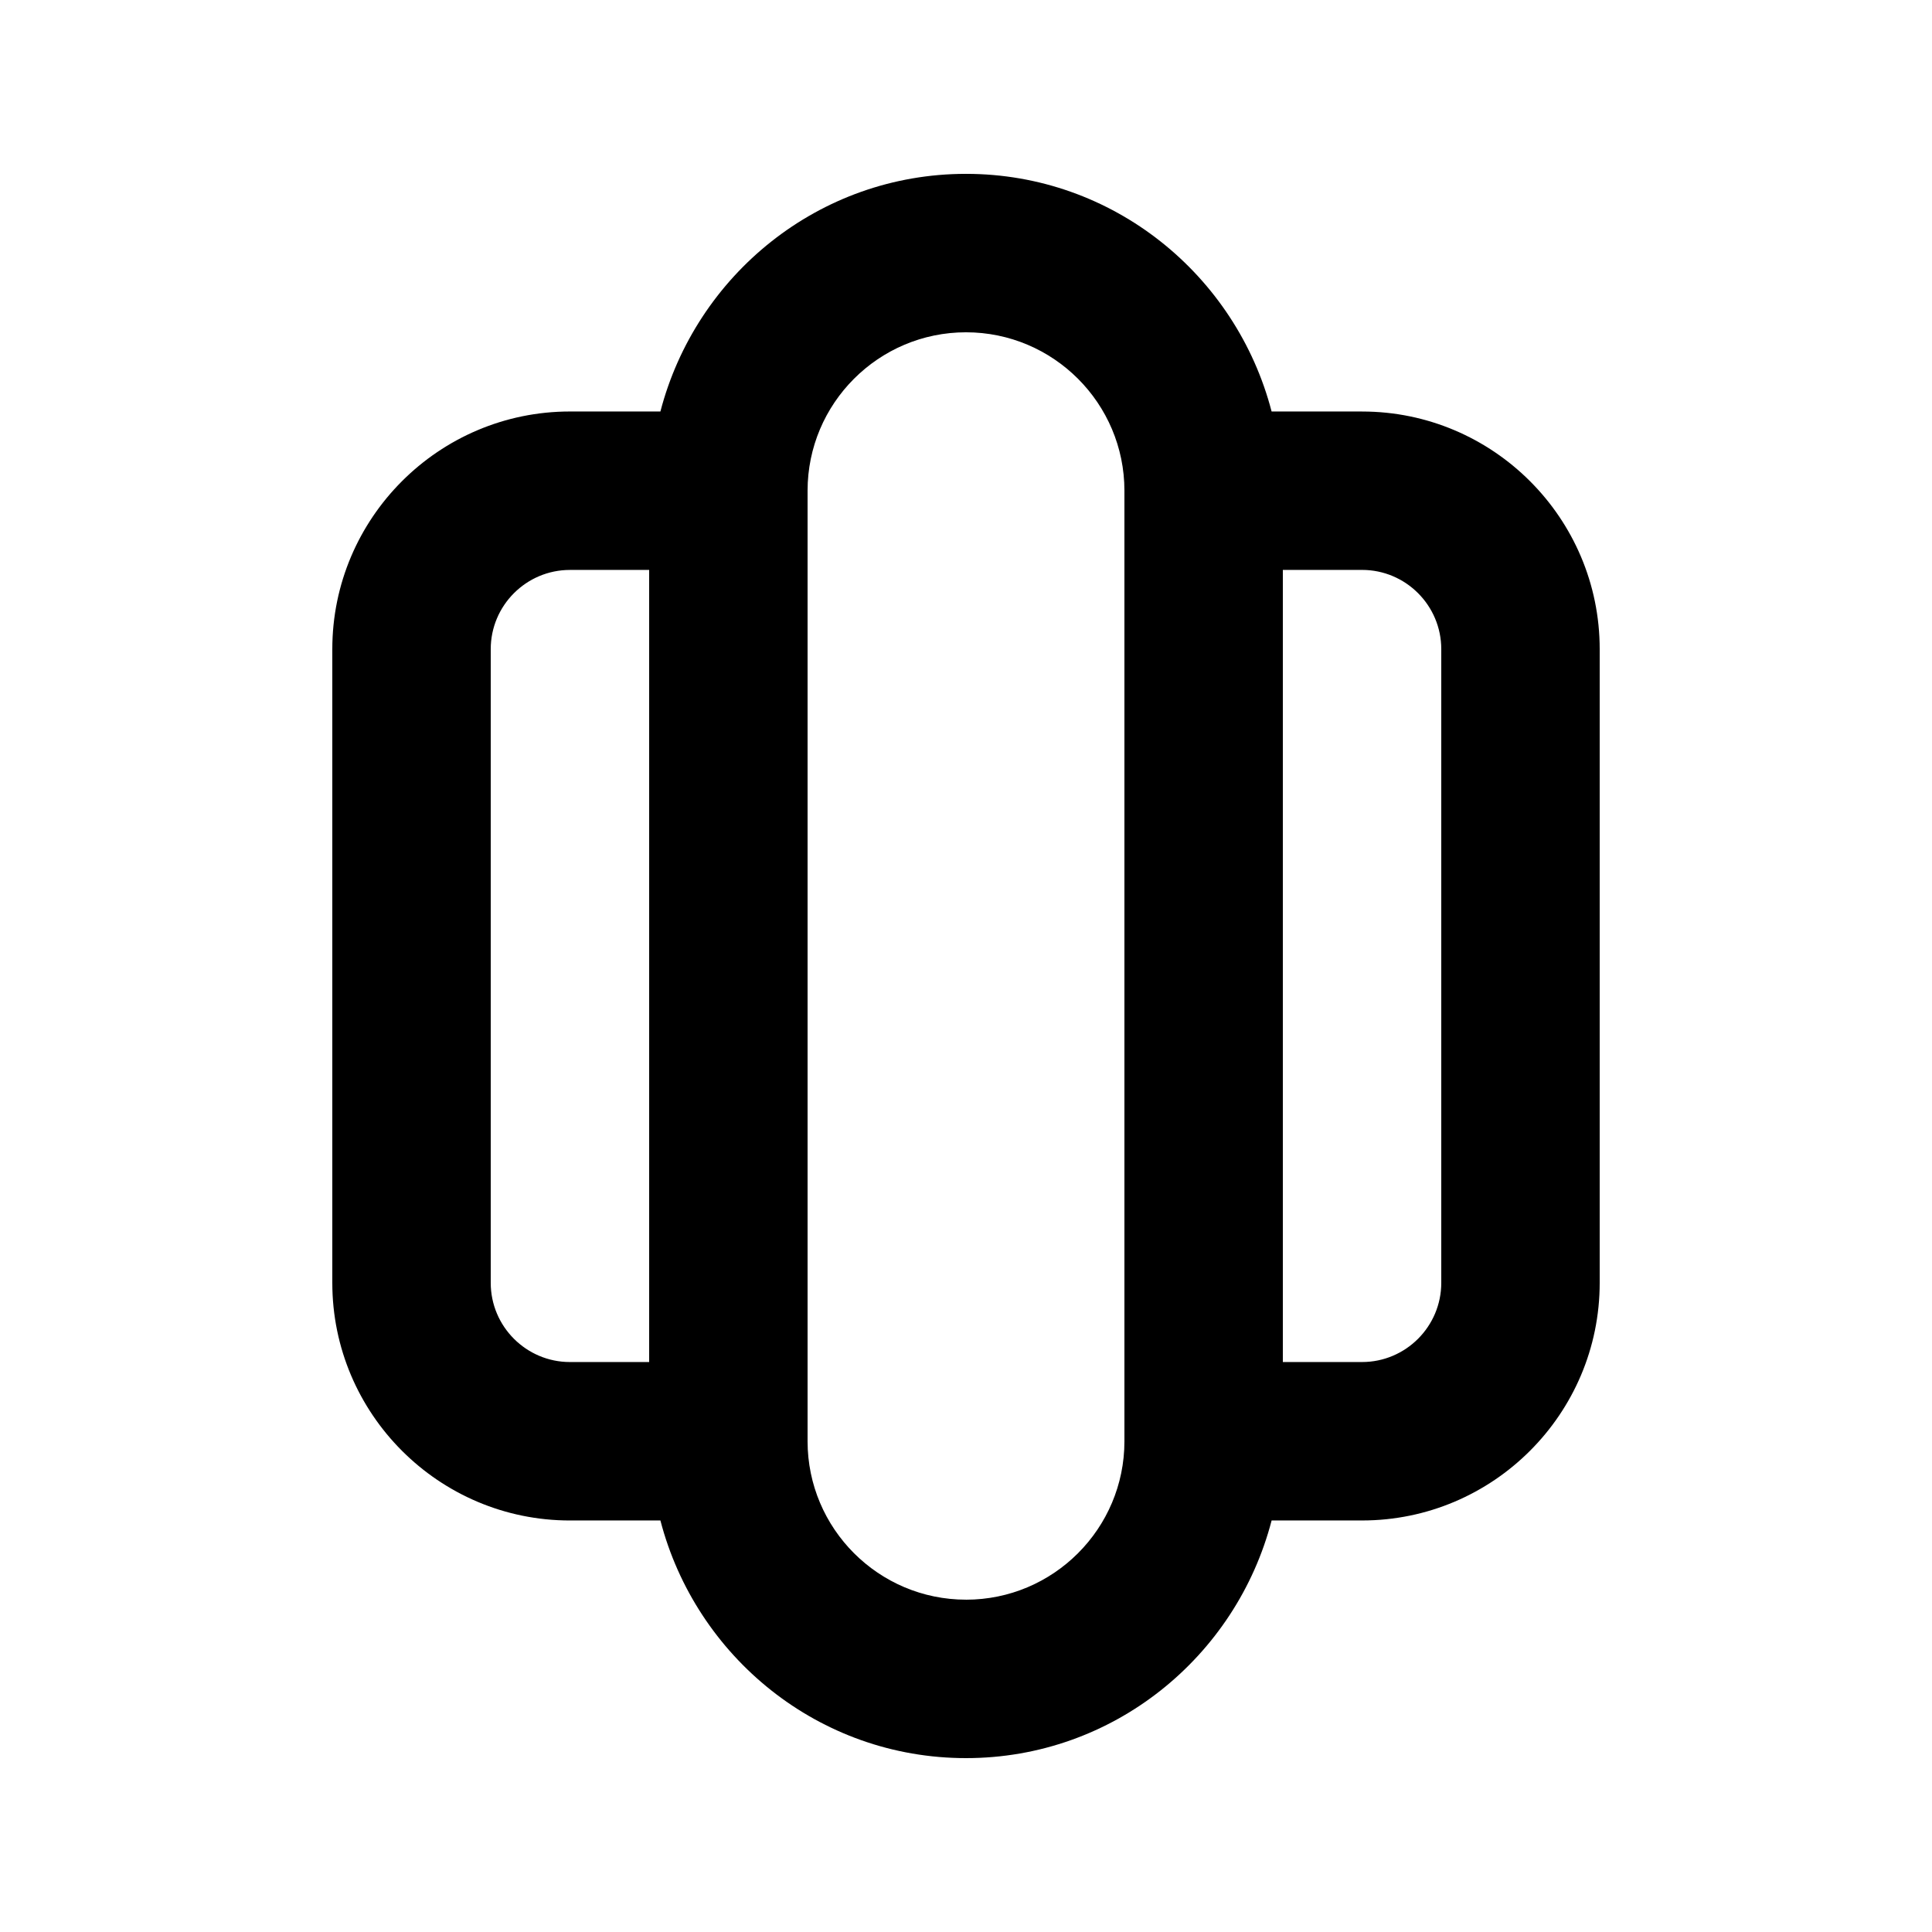 <?xml version="1.0" encoding="UTF-8"?>
<!-- Uploaded to: SVG Repo, www.svgrepo.com, Generator: SVG Repo Mixer Tools -->
<svg fill="#000000" width="800px" height="800px" version="1.1" viewBox="144 144 512 512" xmlns="http://www.w3.org/2000/svg">
 <path d="m504.96 253.05h-23.973c-9.387-36.113-41.977-62.977-80.984-62.977-39.012 0-71.598 26.863-80.988 62.977h-23.973c-34.727 0-62.977 28.25-62.977 62.977v167.94c0 34.727 28.25 62.977 62.977 62.977h23.973c9.391 36.113 41.977 62.977 80.988 62.977 39.008 0 71.598-26.863 80.988-62.977l23.969-0.004c34.727 0 62.977-28.25 62.977-62.977v-167.93c0-34.727-28.246-62.977-62.977-62.977zm-230.91 230.91v-167.93c0-11.574 9.418-20.992 20.992-20.992h20.992v209.92l-20.992-0.004c-11.574 0-20.992-9.418-20.992-20.992zm125.95 83.969c-23.152 0-41.984-18.828-41.984-41.984v-251.9c0-23.152 18.828-41.984 41.984-41.984 23.152 0 41.984 18.828 41.984 41.984v251.91c0 23.152-18.832 41.98-41.984 41.98zm125.95-83.969c0 11.574-9.418 20.992-20.992 20.992h-20.992v-209.92h20.992c11.574 0 20.992 9.418 20.992 20.992z"/>
</svg>